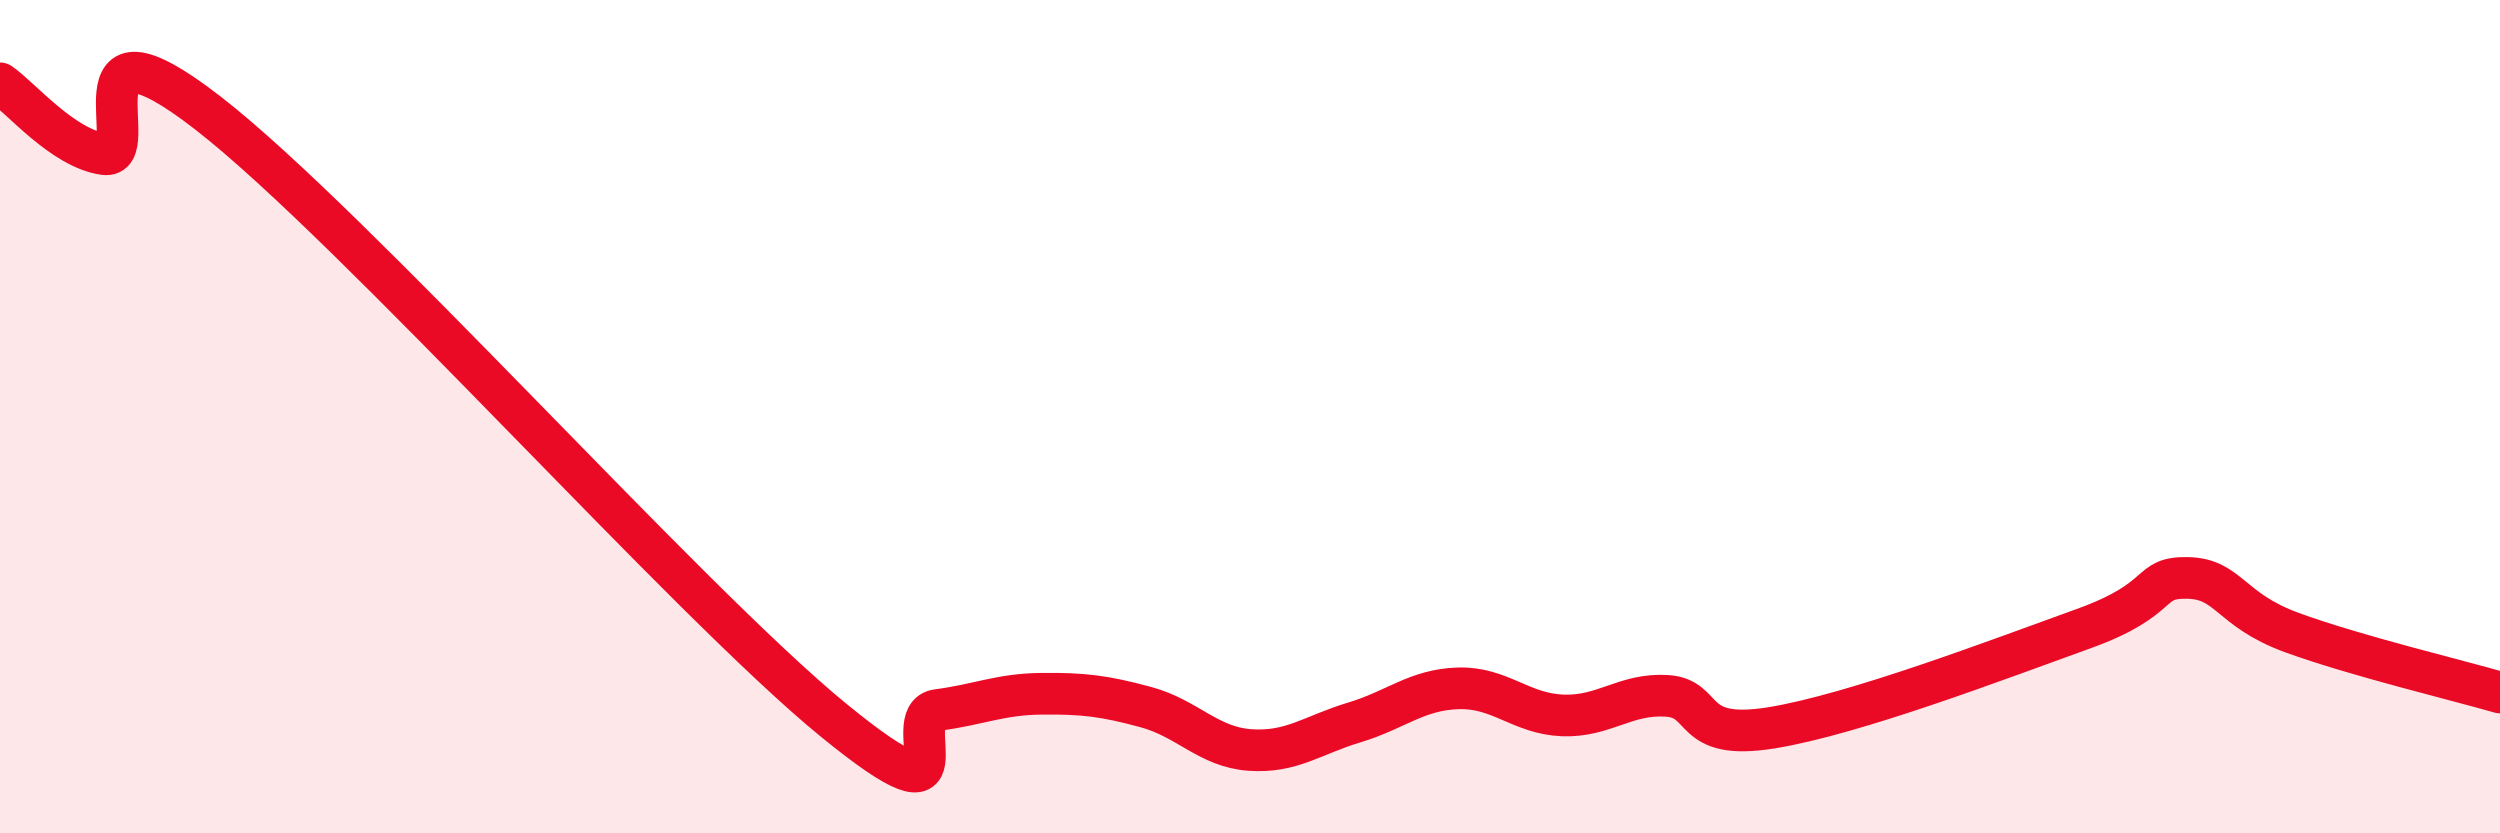 
    <svg width="60" height="20" viewBox="0 0 60 20" xmlns="http://www.w3.org/2000/svg">
      <path
        d="M 0,2 C 0.5,2.34 1.5,3.56 2.5,3.7 C 3.5,3.84 1.5,0 5,2.72 C 8.5,5.44 16.5,14.42 20,17.28 C 23.5,20.14 21.5,17.17 22.5,17.04 C 23.5,16.91 24,16.66 25,16.65 C 26,16.64 26.5,16.7 27.5,16.97 C 28.5,17.24 29,17.93 30,18 C 31,18.07 31.5,17.64 32.5,17.34 C 33.5,17.04 34,16.55 35,16.52 C 36,16.49 36.5,17.13 37.5,17.17 C 38.5,17.21 39,16.64 40,16.7 C 41,16.76 40.5,17.79 42.5,17.47 C 44.5,17.15 48,15.81 50,15.09 C 52,14.37 51.5,13.85 52.5,13.87 C 53.5,13.89 53.5,14.63 55,15.18 C 56.5,15.73 59,16.33 60,16.62L60 20L0 20Z"
        fill="#EB0A25"
        opacity="0.1"
        stroke-linecap="round"
        stroke-linejoin="round"
      />
      <path
        d="M 0,2 C 0.5,2.34 1.5,3.56 2.5,3.7 C 3.5,3.84 1.5,0 5,2.72 C 8.5,5.44 16.5,14.42 20,17.28 C 23.5,20.14 21.5,17.17 22.5,17.04 C 23.5,16.91 24,16.66 25,16.65 C 26,16.64 26.5,16.7 27.5,16.97 C 28.5,17.24 29,17.93 30,18 C 31,18.07 31.5,17.64 32.5,17.34 C 33.5,17.04 34,16.55 35,16.52 C 36,16.49 36.5,17.13 37.5,17.17 C 38.5,17.21 39,16.64 40,16.7 C 41,16.76 40.5,17.79 42.5,17.47 C 44.5,17.15 48,15.81 50,15.09 C 52,14.37 51.5,13.85 52.5,13.87 C 53.5,13.89 53.5,14.63 55,15.18 C 56.5,15.73 59,16.33 60,16.62"
        stroke="#EB0A25"
        stroke-width="1"
        fill="none"
        stroke-linecap="round"
        stroke-linejoin="round"
      />
    </svg>
  